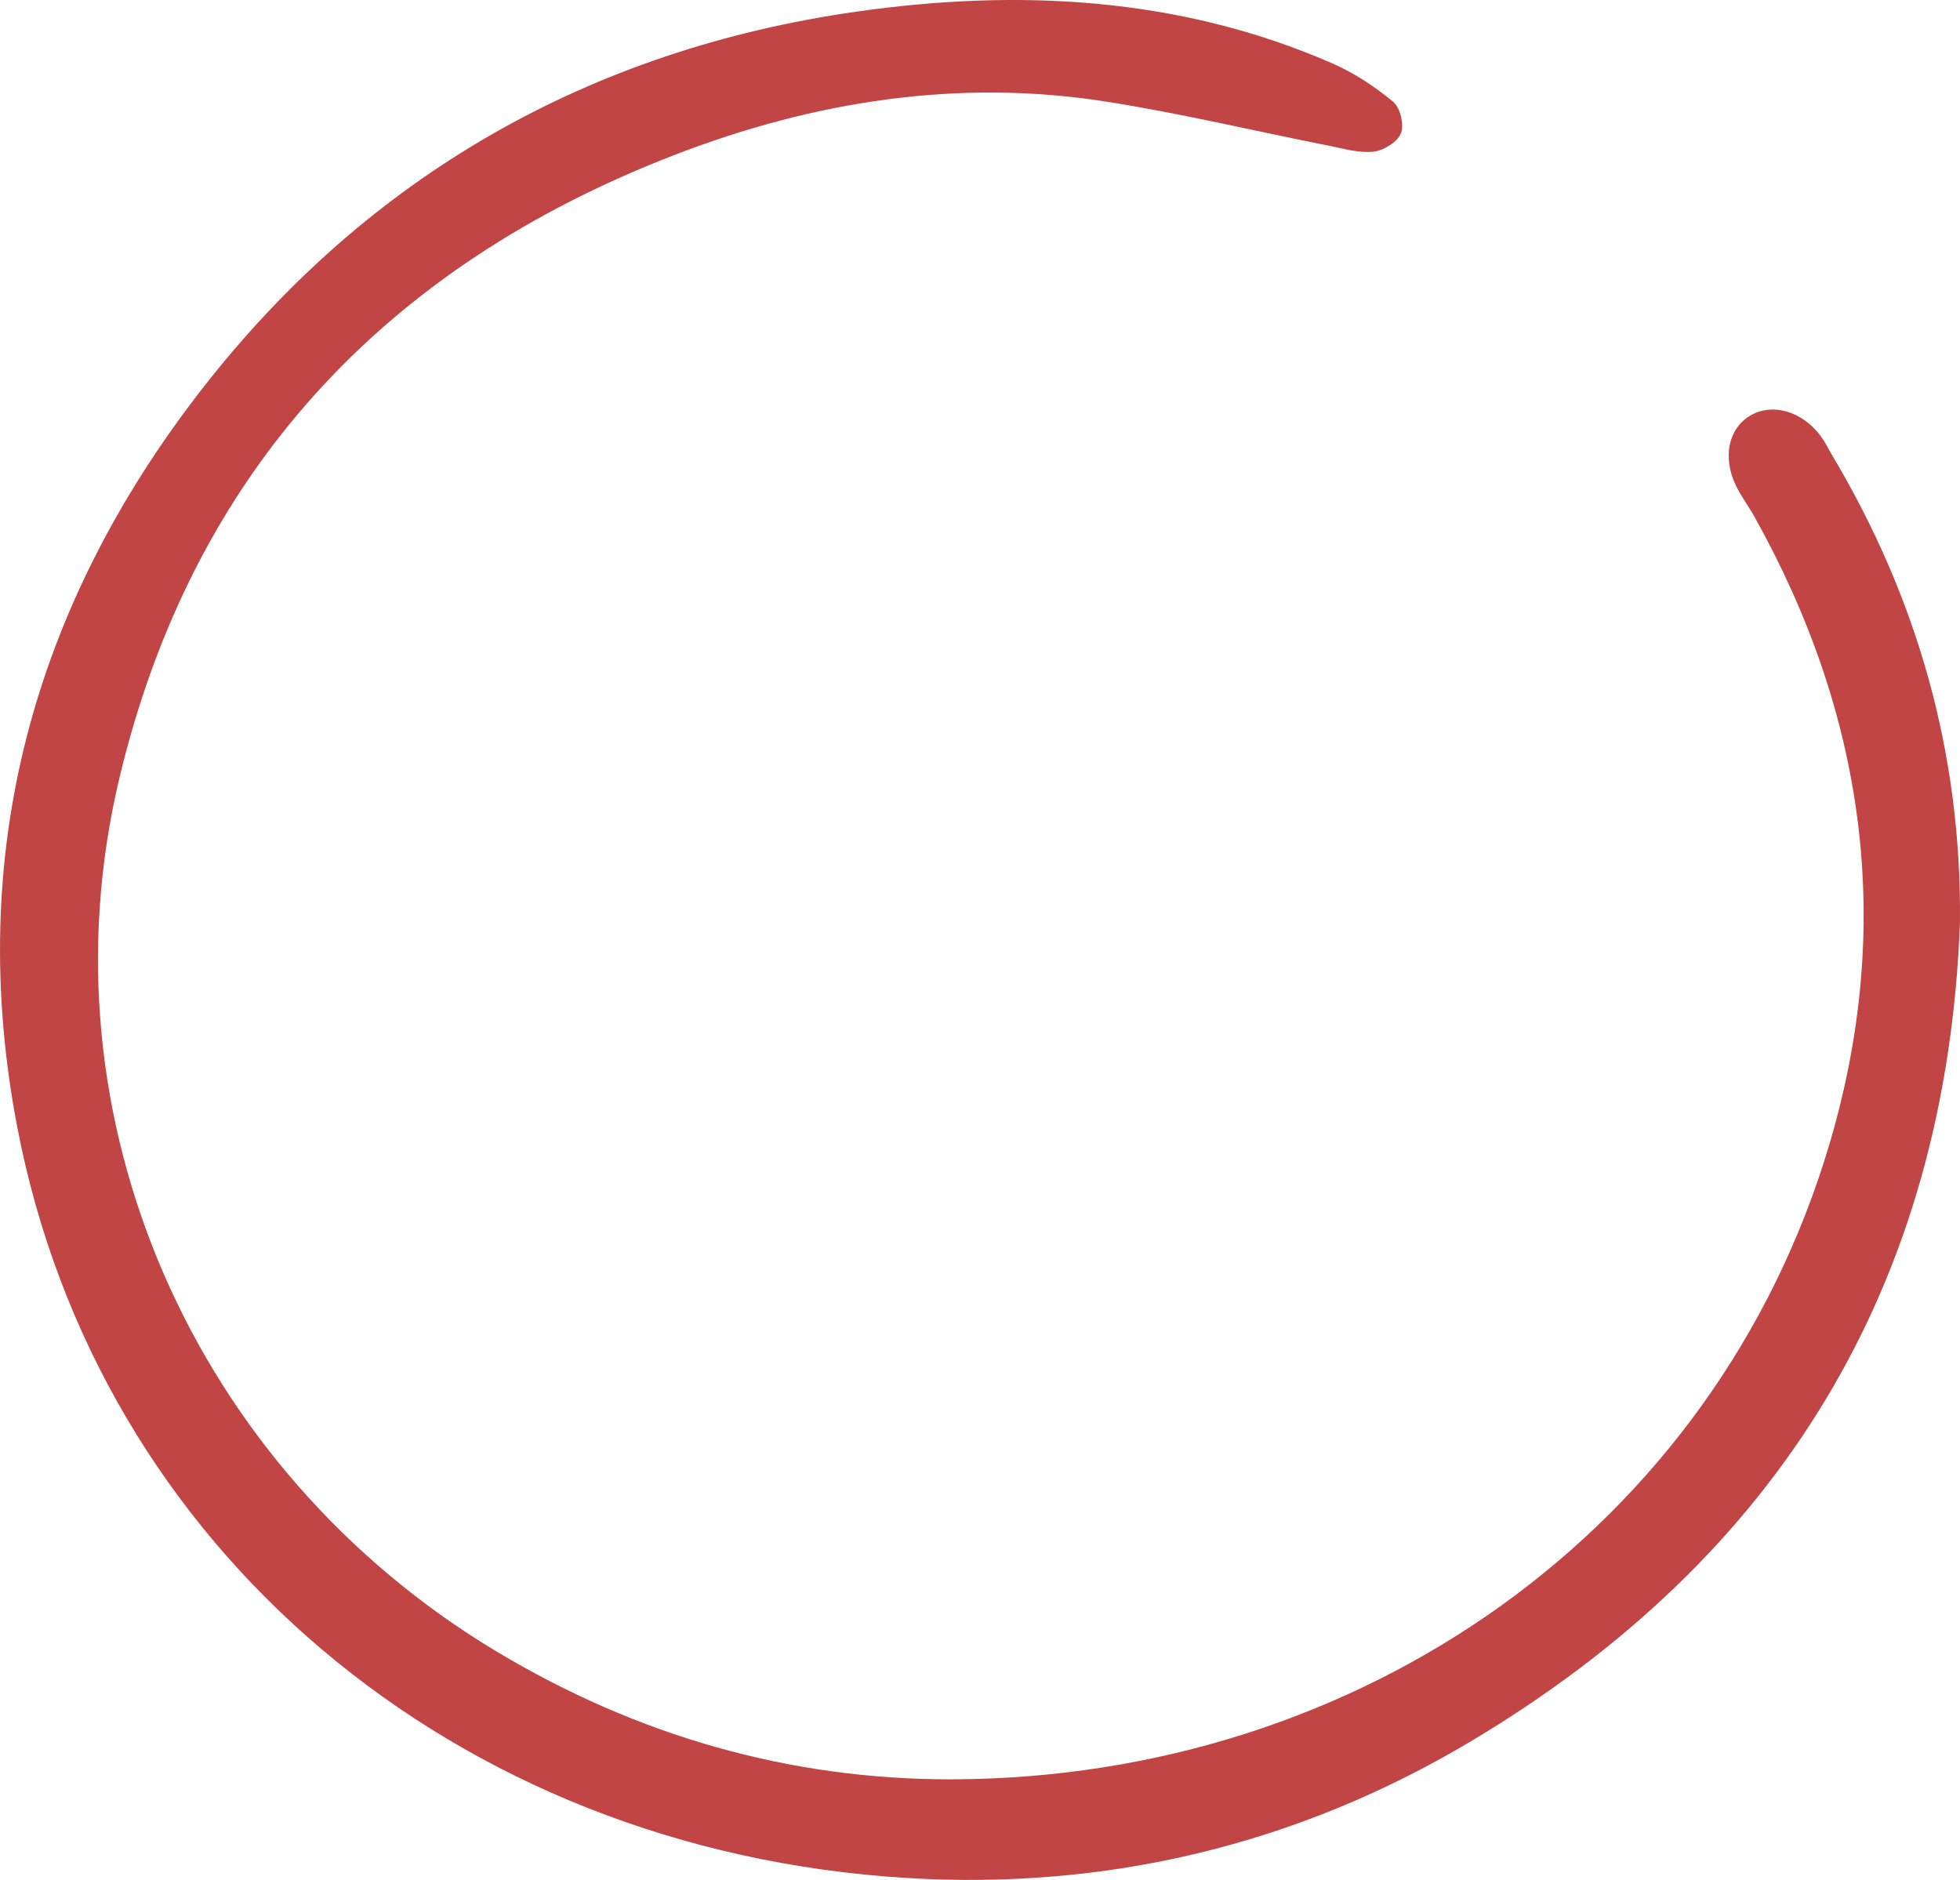 <?xml version="1.0" encoding="UTF-8"?> <svg xmlns="http://www.w3.org/2000/svg" width="206.168" height="197.747" viewBox="0 0 206.168 197.747" fill="none"><path d="M206.164 97.021C204.734 135.155 187.211 163.84 154.586 183.245C136.41 194.058 116.395 198.842 95.281 197.538C47.801 194.603 10.281 162.85 1.809 118.525C-3.66 89.91 3.414 63.855 21.23 40.943C38.711 18.457 62.051 5.237 90.035 1.232C106.953 -1.188 124.051 -0.378 140.176 6.681C142.457 7.68 144.613 9.108 146.527 10.691C147.281 11.309 147.723 13.118 147.367 14.011C147.004 14.931 145.539 15.841 144.473 15.953C142.922 16.119 141.281 15.625 139.695 15.309C131.906 13.766 124.168 11.916 116.332 10.685C100.758 8.238 85.594 10.665 71.07 16.252C40.398 28.048 20.199 49.738 12.547 81.899C4.023 117.711 20.402 154.606 52.199 173.7C67.016 182.597 83.129 187.222 100.219 187.166C142.988 187.02 180.402 160.968 192.441 120.328C199.266 97.29 196.219 75.215 184.512 54.293C183.891 53.187 183.113 52.165 182.57 51.026C181.184 48.084 181.813 45.13 184.023 43.765C186.375 42.314 189.598 43.227 191.578 45.95C192 46.531 192.309 47.198 192.68 47.819C201.699 62.945 206.34 79.259 206.164 97.021C206.164 97.021 206.164 97.021 206.164 97.021Z" fill="#C14544"></path></svg> 